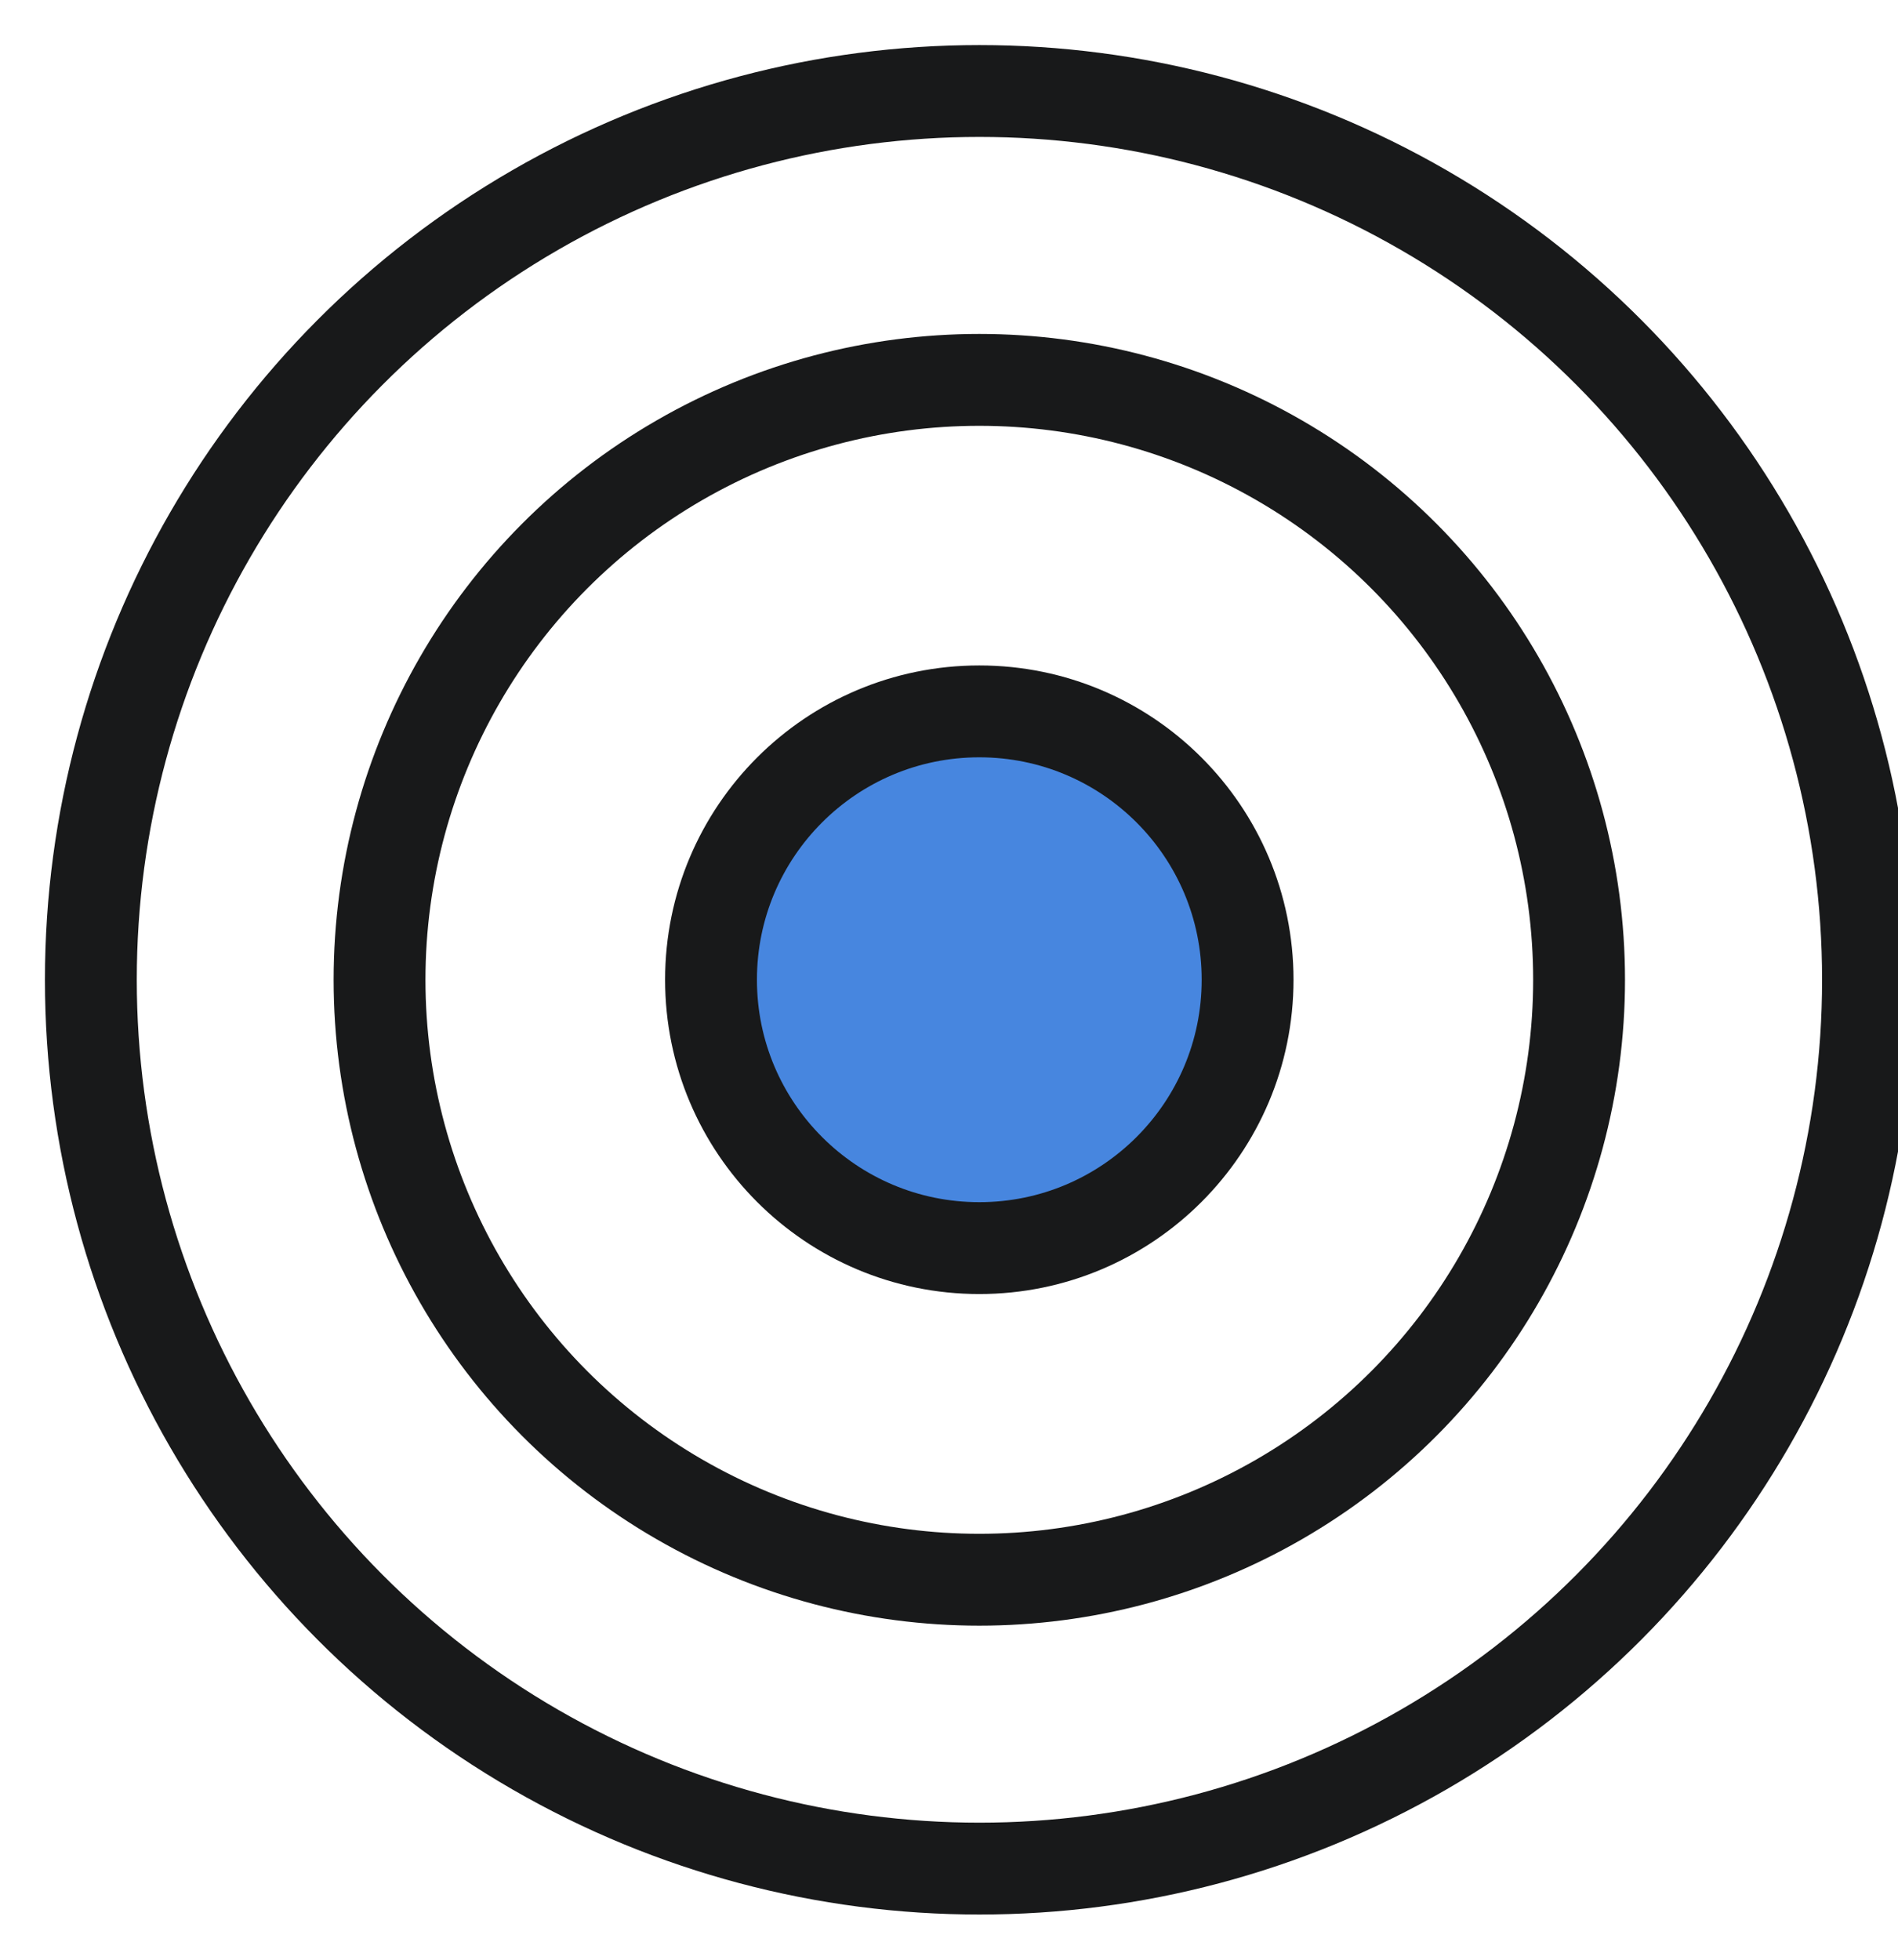 <svg width="31" height="32" viewBox="0 0 31 32" fill="none" xmlns="http://www.w3.org/2000/svg">
<g clip-path="url(#clip0_1283_9391)">
<circle cx="15.997" cy="15.999" r="14.513" stroke="#18191A" stroke-width="1.5" stroke-linecap="round" stroke-linejoin="round"/>
<circle cx="15.995" cy="15.999" r="9.796" stroke="#18191A" stroke-width="1.5" stroke-linecap="round" stroke-linejoin="round"/>
<circle cx="15.995" cy="15.998" r="4.382" fill="#4786DF" stroke="#18191A" stroke-width="1.5" stroke-linecap="round" stroke-linejoin="round"/>
</g>
<defs>
<clipPath id="clip0_1283_9391">
<rect width="32" height="32" fill="white"/>
</clipPath>
</defs>
</svg>
